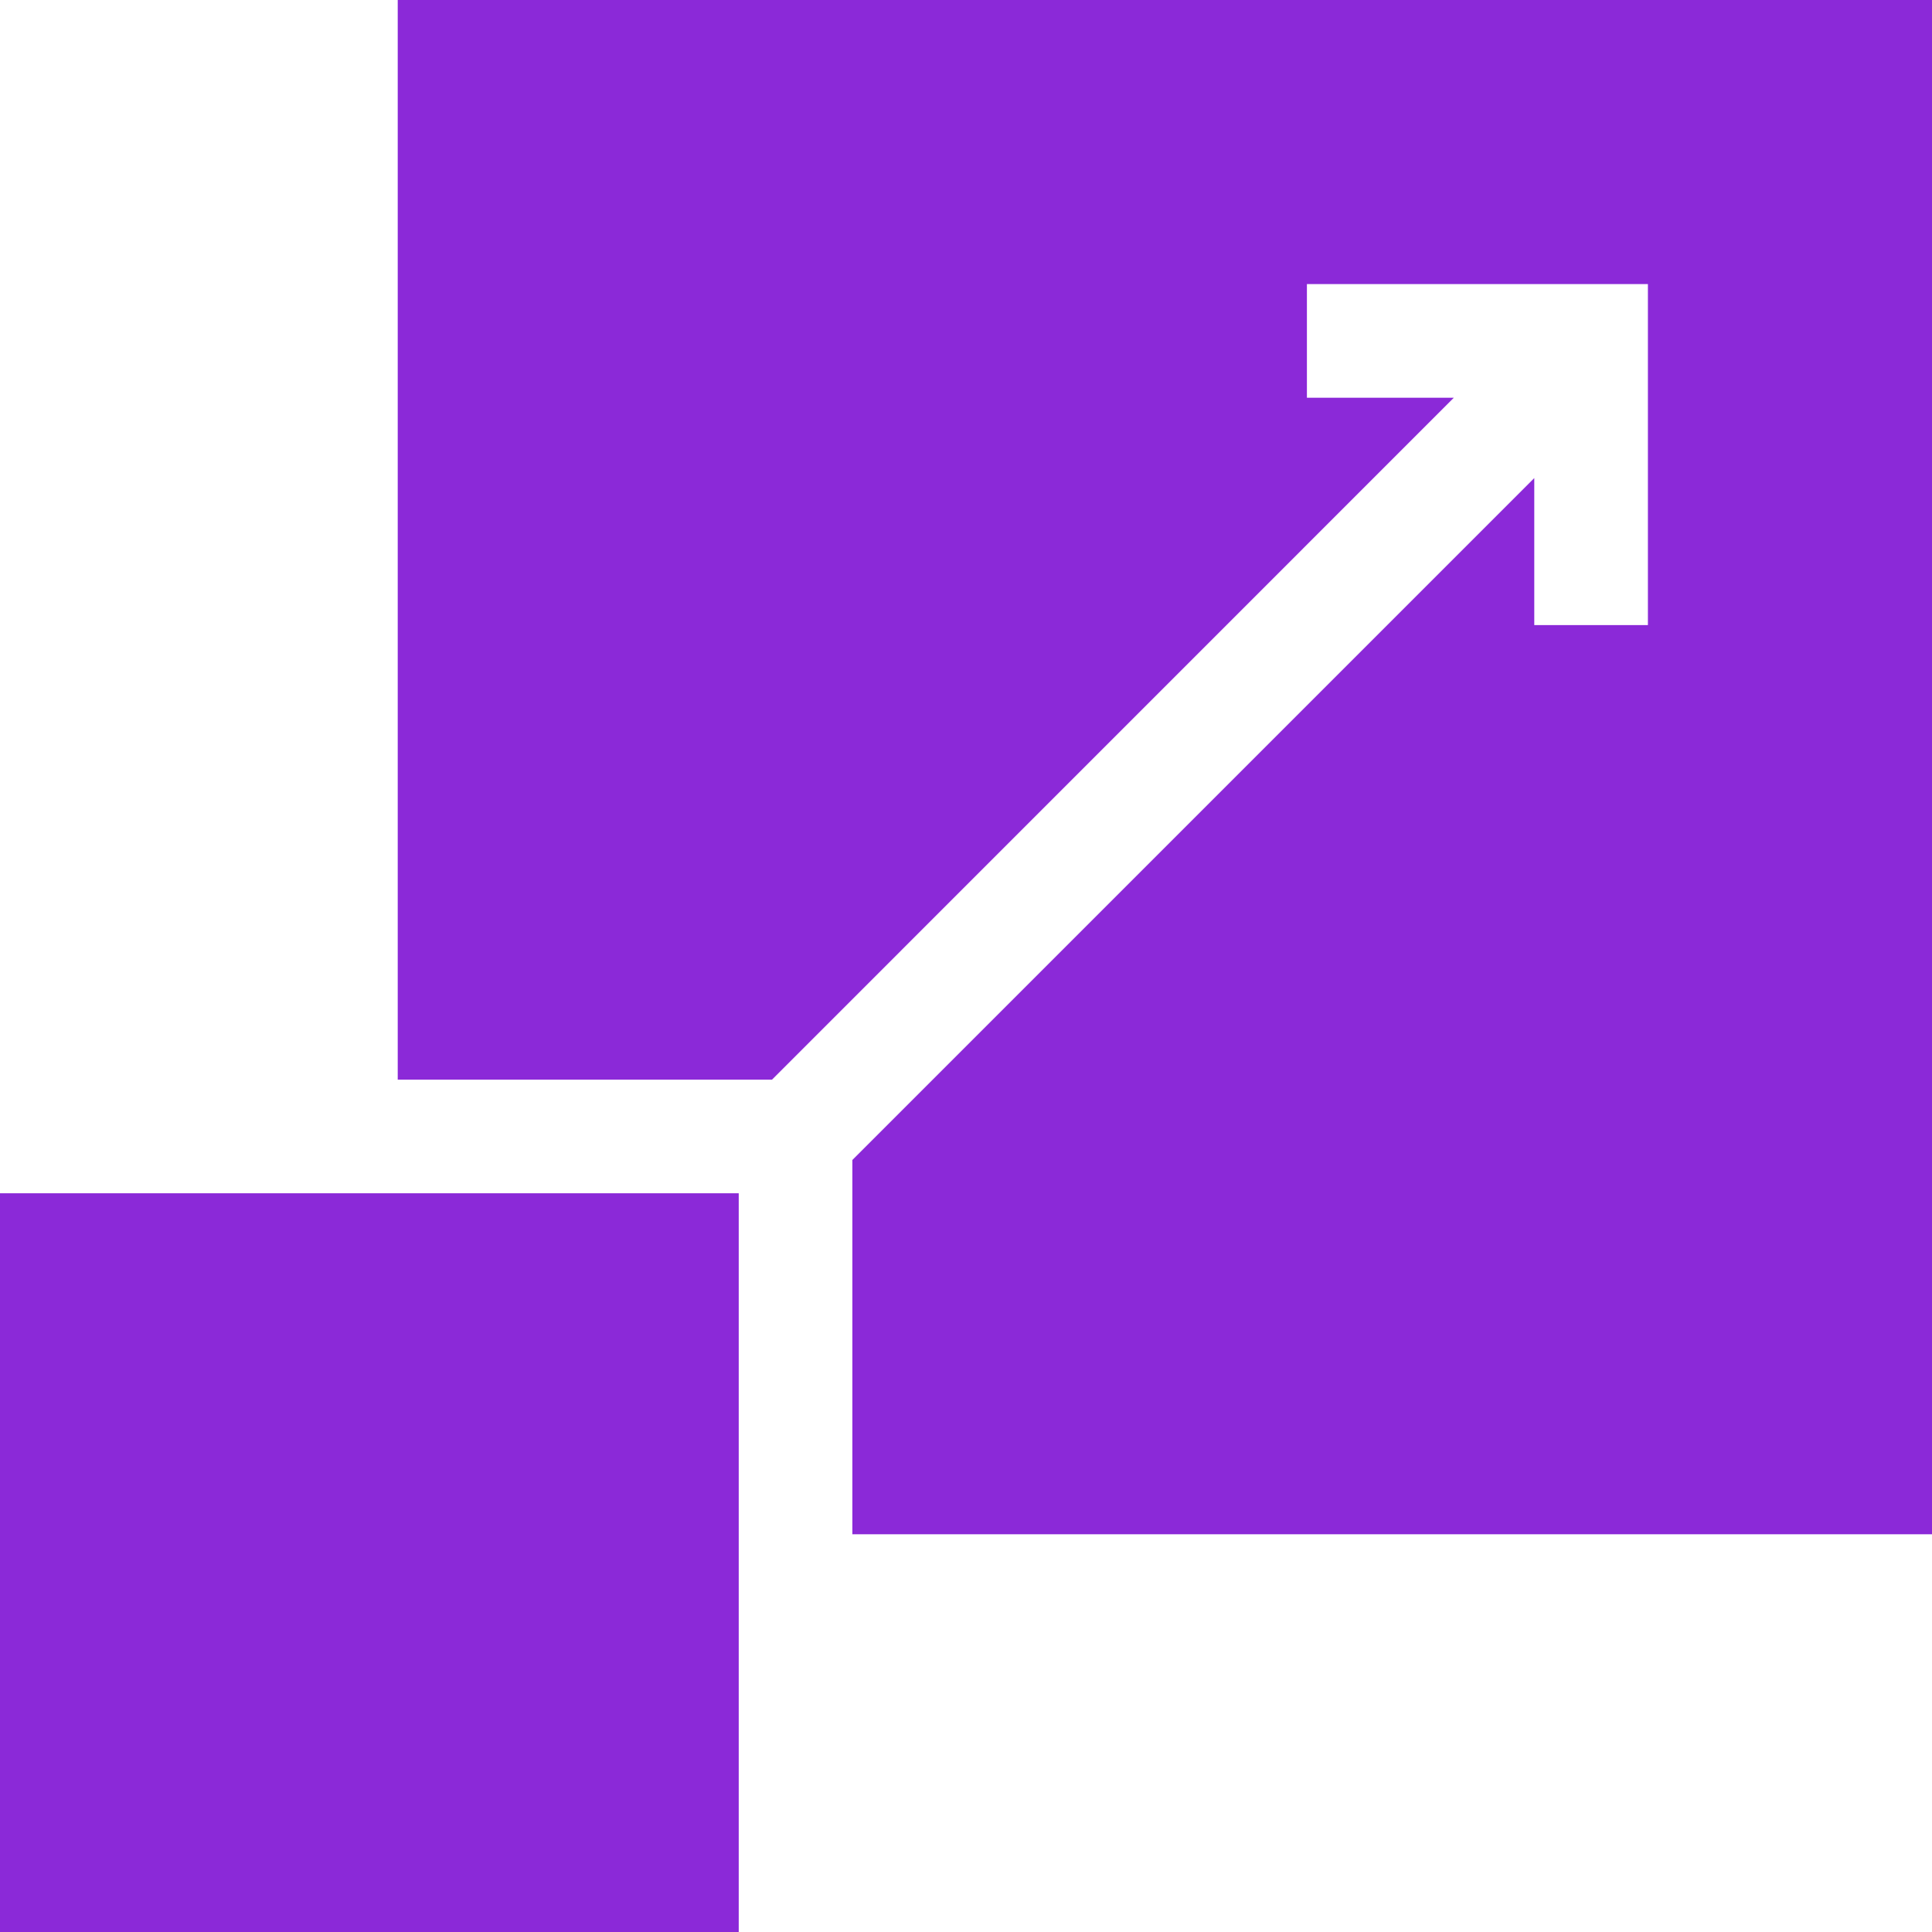 <svg xmlns="http://www.w3.org/2000/svg" width="22" height="22" viewBox="0 0 22 22" fill="none"><g clip-path="url(#clip0)"><path d="M0 13.588H8.412V22H0V13.588Z" fill="#8B29D8"></path><path d="M4.529 0V12.294H8.791L16.555 4.529H14.882V3.235H18.765V7.118H17.471V5.444L9.706 13.209V17.471H22V0H4.529Z" fill="#8B29D8"></path></g><defs><clipPath id="clip0"><rect width="22" height="22" fill="white"></rect></clipPath></defs></svg>